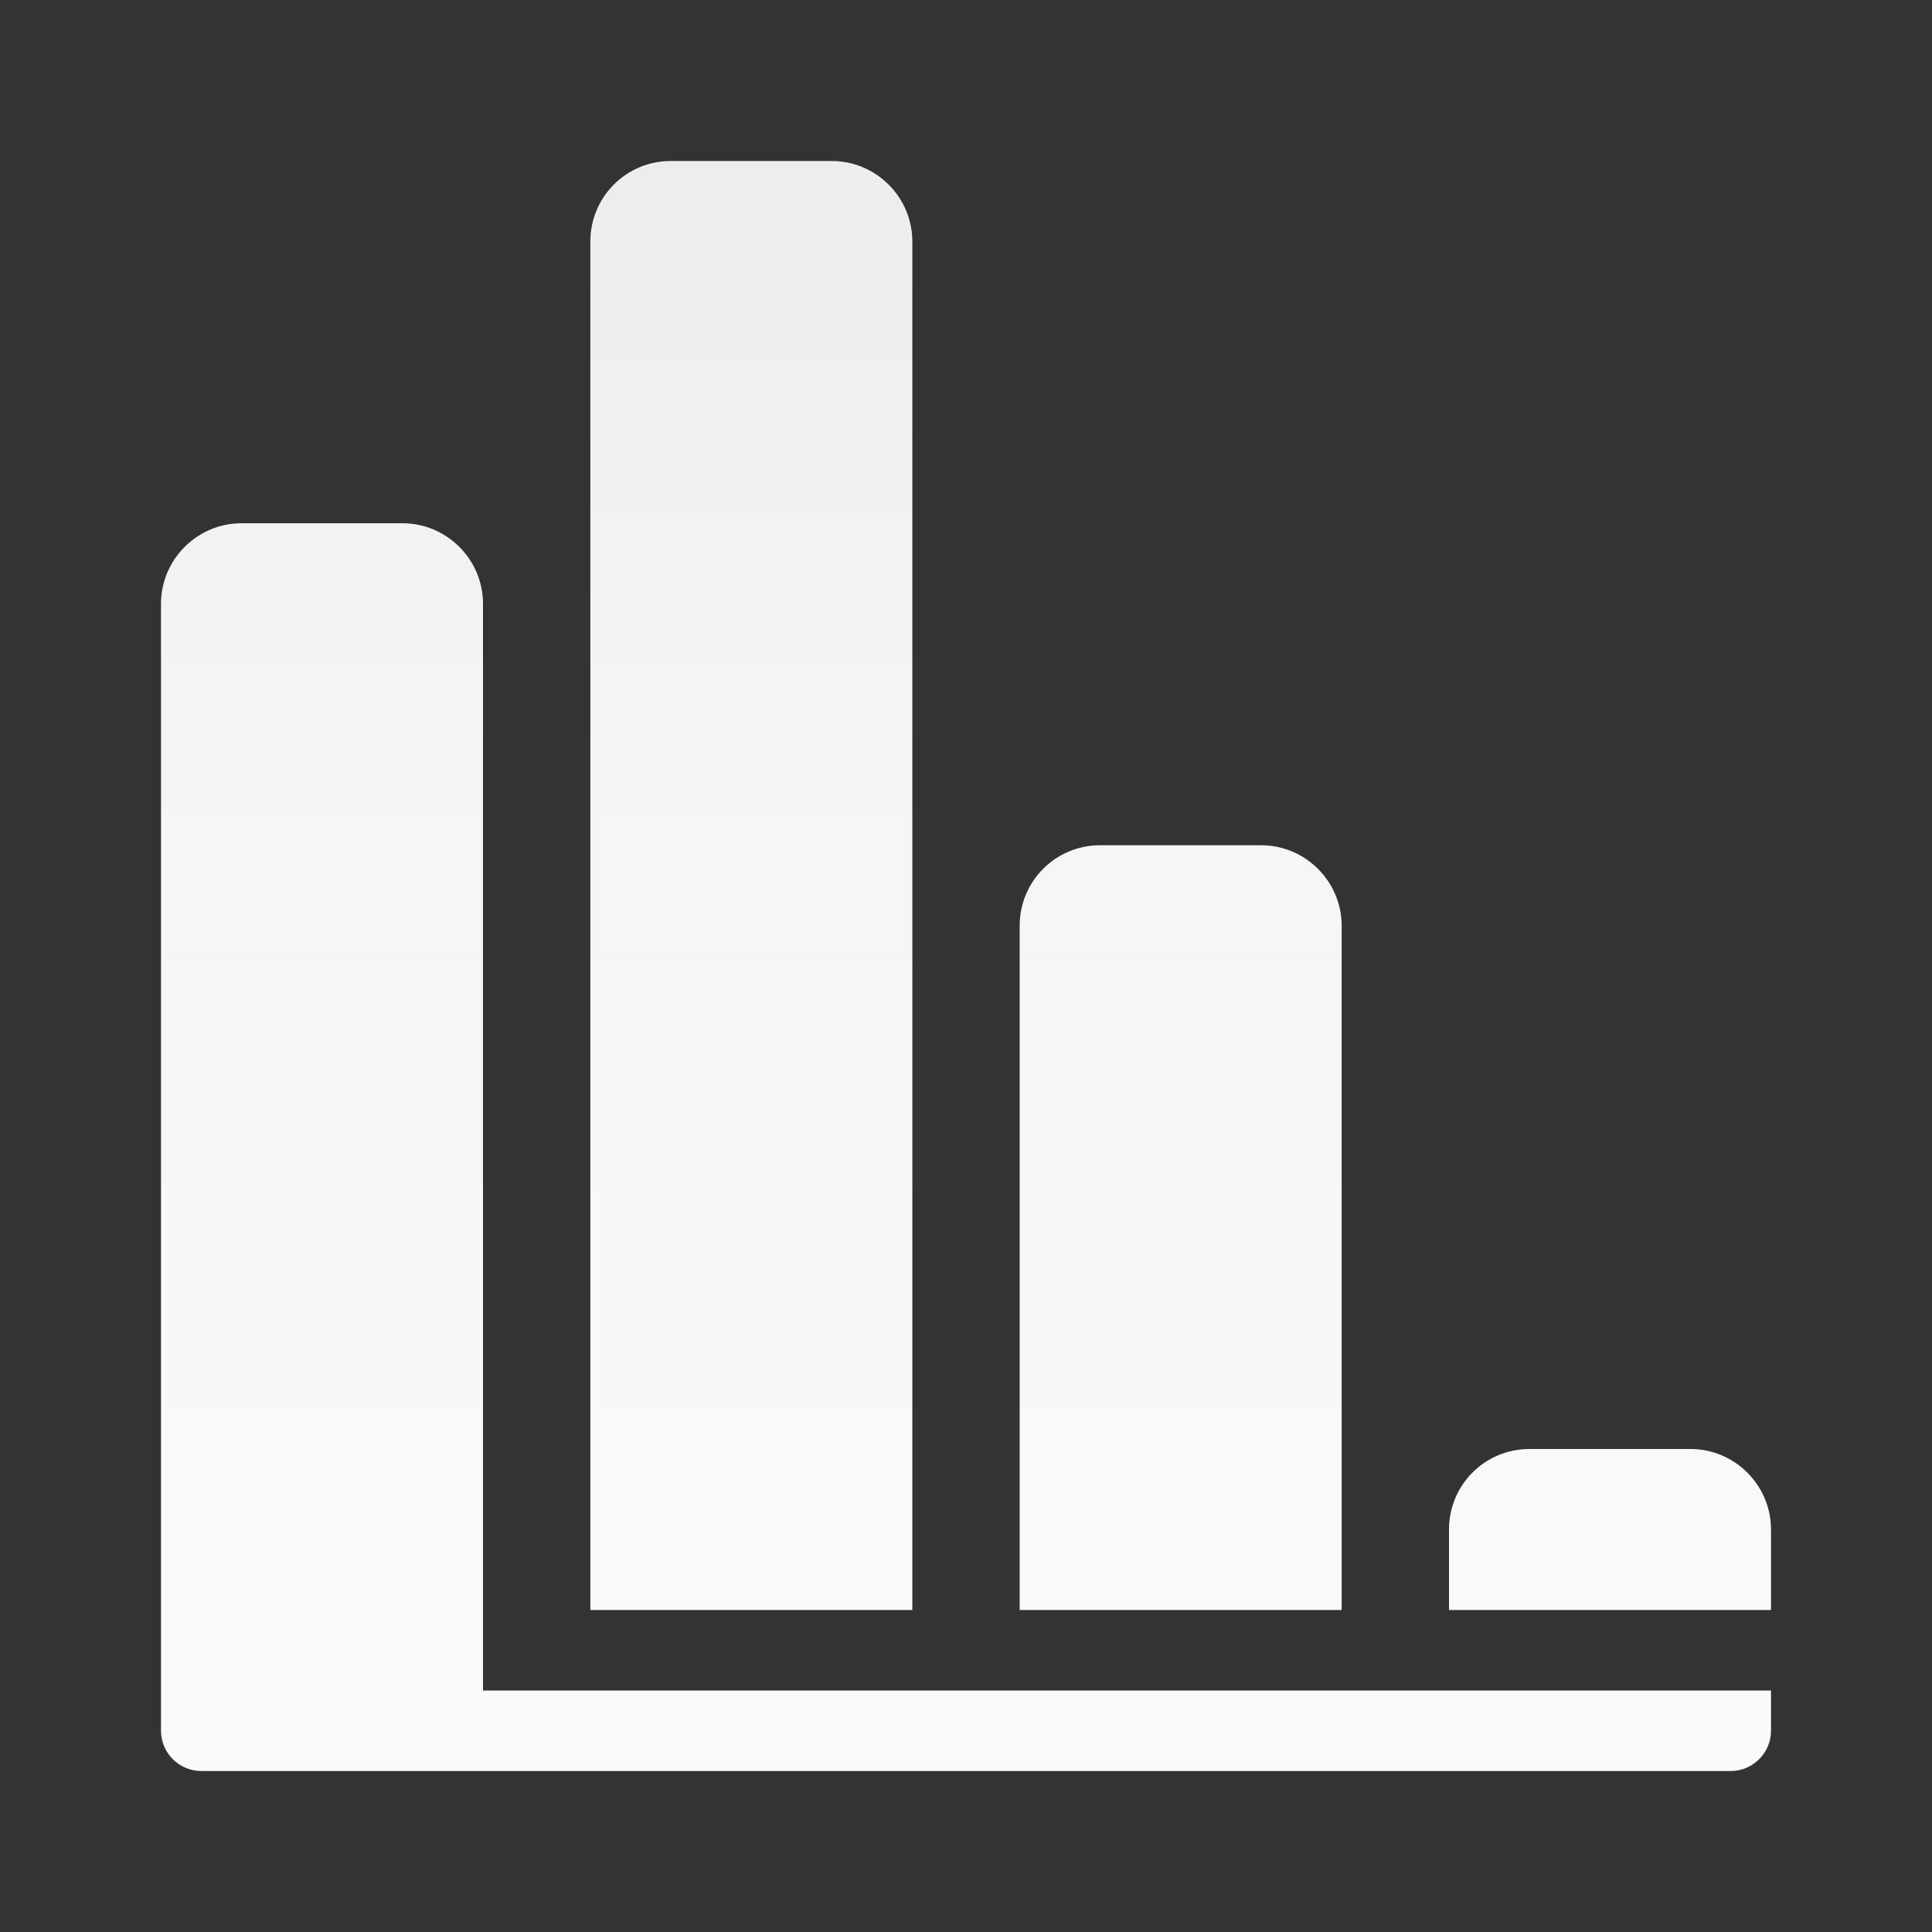 <?xml version="1.0" encoding="utf-8"?>
<!-- Generator: Adobe Illustrator 26.2.1, SVG Export Plug-In . SVG Version: 6.00 Build 0)  -->
<svg version="1.1" xmlns="http://www.w3.org/2000/svg" xmlns:xlink="http://www.w3.org/1999/xlink" x="0px" y="0px"
	 viewBox="0 0 288 288" style="enable-background:new 0 0 288 288;" xml:space="preserve">
<rect x="0" y="0" width="288" height="288" fill="#333333" stroke="none"/>
<style type="text/css">
	.st0{fill:none;}
	.st1{fill-rule:evenodd;clip-rule:evenodd;fill:url(#SVGID_1_);}
</style>
<g id="Layer_1" xmlns:xodm="http://www.corel.com/coreldraw/odm/2003">
	<g id="Warstwa_x0020_1">
		<rect class="st0" width="288" height="288"/>
	</g>
	<g id="Pojazd_x0020__x002f__x0020_Pociąg">
		<linearGradient id="SVGID_1_" gradientUnits="userSpaceOnUse" x1="144" y1="260.321" x2="144" y2="-54.868">
			<stop  offset="0" style="stop-color:#FAFAFA"/>
			<stop  offset="0.424" style="stop-color:#F6F6F6"/>
			<stop  offset="0.816" style="stop-color:#EBEBEB"/>
			<stop  offset="1" style="stop-color:#E3E3E3"/>
		</linearGradient>
		<path class="st1" d="M258,264H30c-3.3,0-6-2.7-6-6v-6l0,0V90c0-6.6,5.4-12,12-12h24c6.6,0,12,5.4,12,12v162h192v6
			C264,261.3,261.3,264,258,264L258,264z M228,216h24c6.6,0,12,5.4,12,12v12h-48v-12C216,221.4,221.3,216,228,216L228,216z M164,126
			h24c6.6,0,12,5.4,12,12v102h-48V138C152,131.4,157.3,126,164,126L164,126z M100,24h24c6.6,0,12,5.4,12,12v204H88V36
			C88,29.4,93.3,24,100,24z"/>
	</g>
</g>
<g id="Layer_2">
</g>
</svg>
